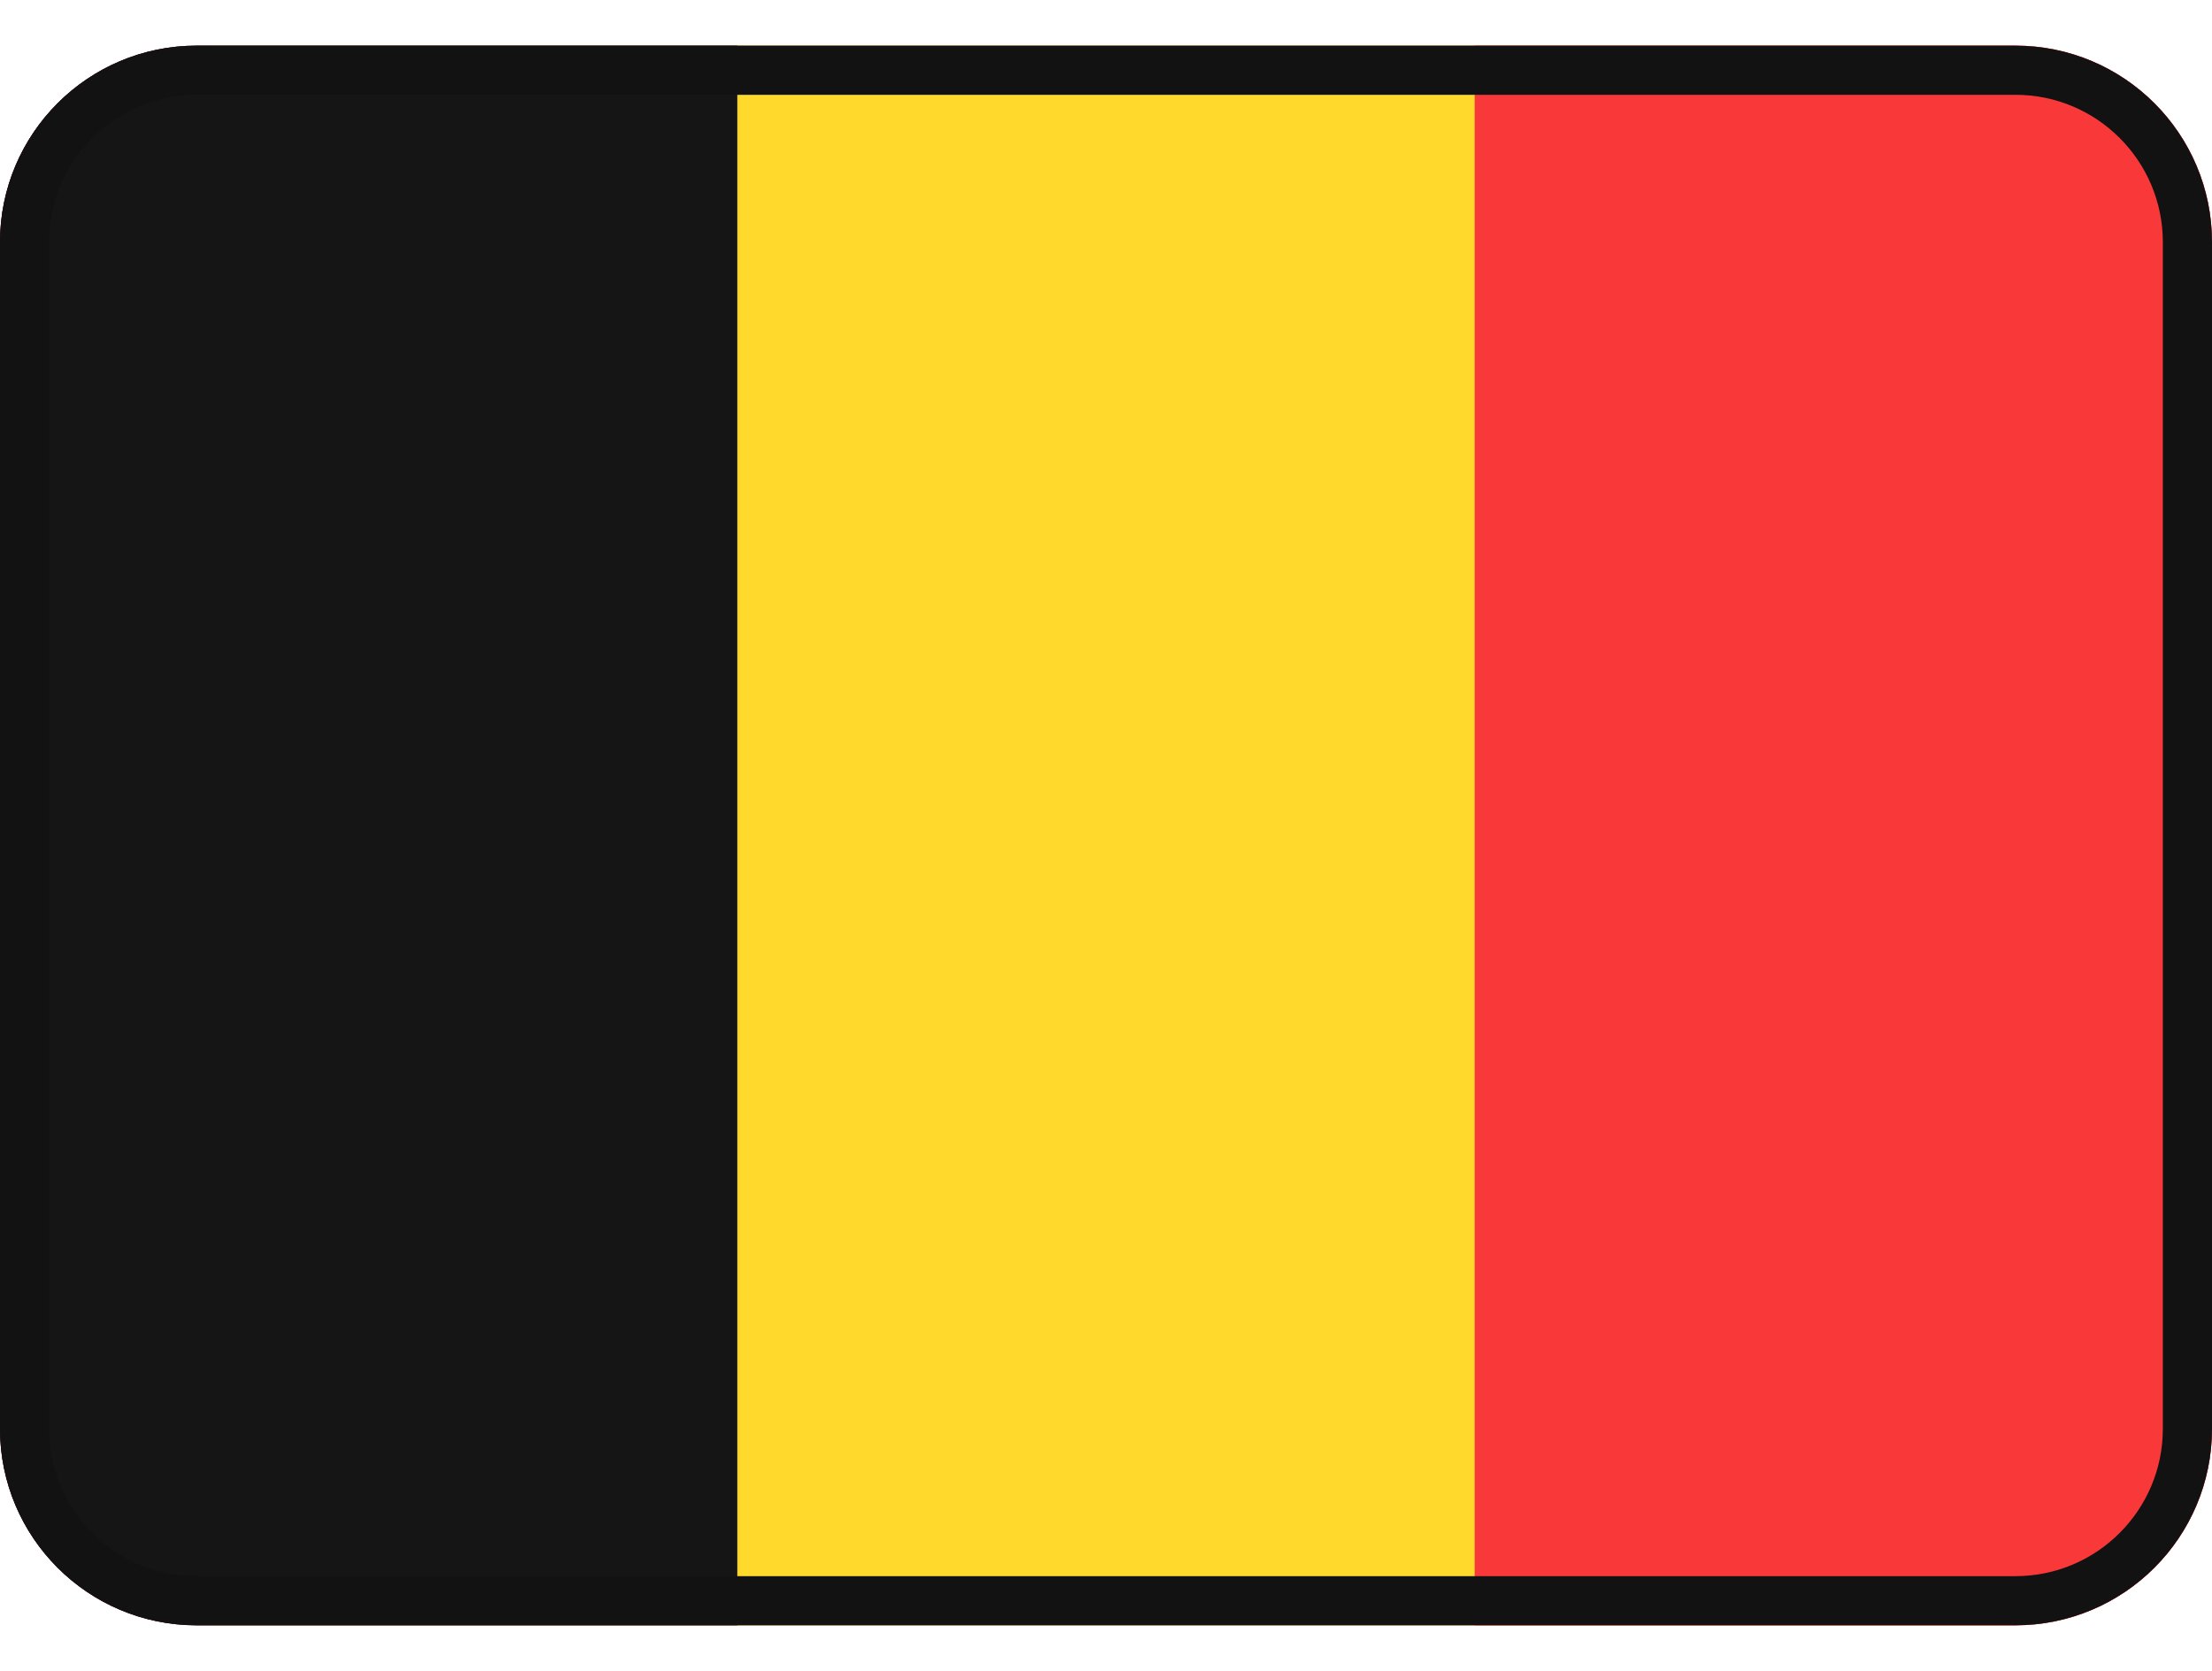 <svg width="45" height="34" viewBox="0 0 45 34" fill="none" xmlns="http://www.w3.org/2000/svg">
<g clip-path="url(#clip0_2890_56229)">
<path d="M0 4.929C0 2.72 1.791 0.929 4 0.929H41C43.209 0.929 45 2.72 45 4.929V29.072C45 31.281 43.209 33.072 41 33.072H4C1.791 33.072 0 31.281 0 29.072V4.929Z" fill="#F93939"/>
<path d="M40.714 0.929H4.286C1.919 0.929 0 2.847 0 5.214V28.786C0 31.153 1.919 33.072 4.286 33.072H40.714C43.081 33.072 45 31.153 45 28.786V5.214C45 2.847 43.081 0.929 40.714 0.929Z" fill="#FFDA2C"/>
<path fill-rule="evenodd" clip-rule="evenodd" d="M30 0.929H45V33.072H30V0.929Z" fill="#F93939"/>
<path fill-rule="evenodd" clip-rule="evenodd" d="M0 0.929H15V33.072H0V0.929Z" fill="#151515"/>
</g>
<path d="M0.5 4.929C0.5 2.996 2.067 1.429 4 1.429H41C42.933 1.429 44.5 2.996 44.5 4.929V29.072C44.5 31.005 42.933 32.572 41 32.572H4C2.067 32.572 0.5 31.005 0.5 29.072V4.929Z" stroke="#121212"/>
<defs>
<clipPath id="clip0_2890_56229">
<path d="M0 4.929C0 2.72 1.791 0.929 4 0.929H41C43.209 0.929 45 2.72 45 4.929V29.072C45 31.281 43.209 33.072 41 33.072H4C1.791 33.072 0 31.281 0 29.072V4.929Z" fill="white"/>
</clipPath>
</defs>
</svg>
